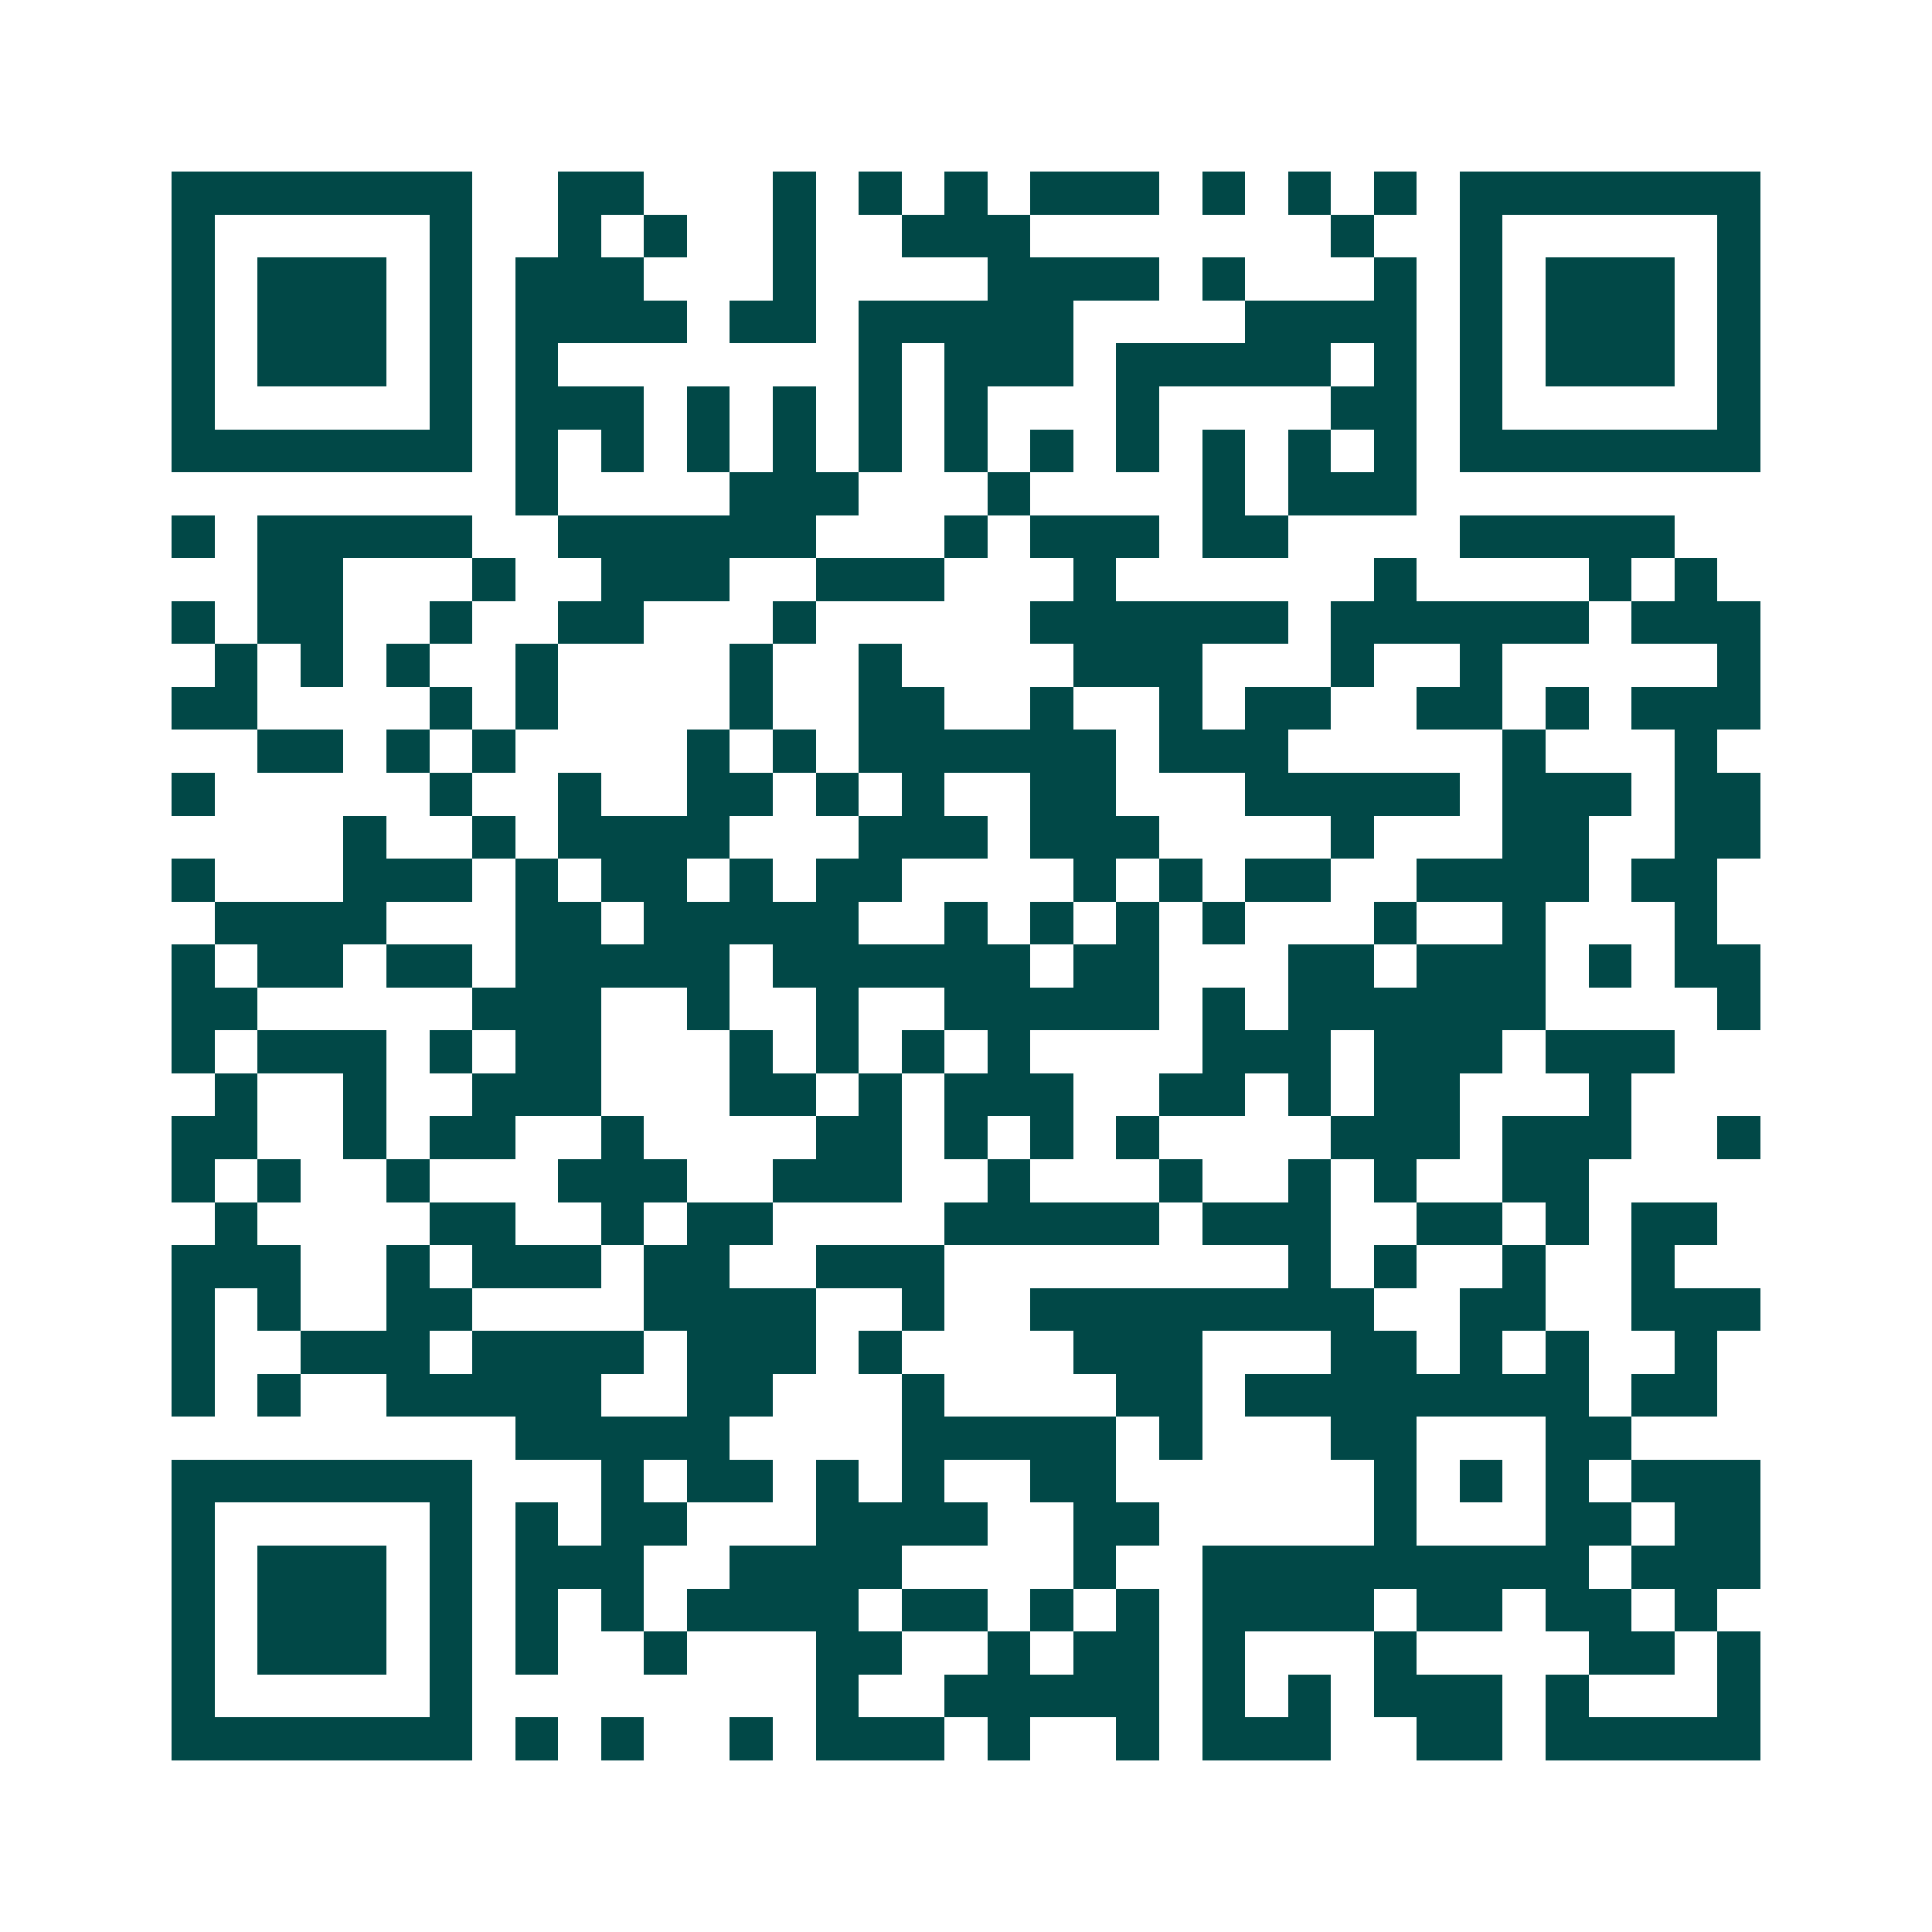 <svg xmlns="http://www.w3.org/2000/svg" width="200" height="200" viewBox="0 0 45 45" shape-rendering="crispEdges"><path fill="#ffffff" d="M0 0h45v45H0z"/><path stroke="#014847" d="M4 4.5h7m2 0h2m3 0h1m1 0h1m1 0h1m1 0h3m1 0h1m1 0h1m1 0h1m1 0h7M4 5.5h1m5 0h1m2 0h1m1 0h1m2 0h1m2 0h3m7 0h1m2 0h1m5 0h1M4 6.5h1m1 0h3m1 0h1m1 0h3m3 0h1m4 0h4m1 0h1m3 0h1m1 0h1m1 0h3m1 0h1M4 7.5h1m1 0h3m1 0h1m1 0h4m1 0h2m1 0h5m4 0h4m1 0h1m1 0h3m1 0h1M4 8.5h1m1 0h3m1 0h1m1 0h1m7 0h1m1 0h3m1 0h5m1 0h1m1 0h1m1 0h3m1 0h1M4 9.5h1m5 0h1m1 0h3m1 0h1m1 0h1m1 0h1m1 0h1m3 0h1m4 0h2m1 0h1m5 0h1M4 10.5h7m1 0h1m1 0h1m1 0h1m1 0h1m1 0h1m1 0h1m1 0h1m1 0h1m1 0h1m1 0h1m1 0h1m1 0h7M12 11.5h1m4 0h3m3 0h1m4 0h1m1 0h3M4 12.5h1m1 0h5m2 0h6m3 0h1m1 0h3m1 0h2m4 0h5M6 13.5h2m3 0h1m2 0h3m2 0h3m3 0h1m6 0h1m4 0h1m1 0h1M4 14.5h1m1 0h2m2 0h1m2 0h2m3 0h1m5 0h6m1 0h6m1 0h3M5 15.5h1m1 0h1m1 0h1m2 0h1m4 0h1m2 0h1m4 0h3m3 0h1m2 0h1m5 0h1M4 16.5h2m4 0h1m1 0h1m4 0h1m2 0h2m2 0h1m2 0h1m1 0h2m2 0h2m1 0h1m1 0h3M6 17.5h2m1 0h1m1 0h1m4 0h1m1 0h1m1 0h6m1 0h3m5 0h1m3 0h1M4 18.5h1m5 0h1m2 0h1m2 0h2m1 0h1m1 0h1m2 0h2m3 0h5m1 0h3m1 0h2M8 19.5h1m2 0h1m1 0h4m3 0h3m1 0h3m4 0h1m3 0h2m2 0h2M4 20.5h1m3 0h3m1 0h1m1 0h2m1 0h1m1 0h2m4 0h1m1 0h1m1 0h2m2 0h4m1 0h2M5 21.5h4m3 0h2m1 0h5m2 0h1m1 0h1m1 0h1m1 0h1m3 0h1m2 0h1m3 0h1M4 22.5h1m1 0h2m1 0h2m1 0h5m1 0h6m1 0h2m3 0h2m1 0h3m1 0h1m1 0h2M4 23.5h2m5 0h3m2 0h1m2 0h1m2 0h5m1 0h1m1 0h6m4 0h1M4 24.5h1m1 0h3m1 0h1m1 0h2m3 0h1m1 0h1m1 0h1m1 0h1m4 0h3m1 0h3m1 0h3M5 25.5h1m2 0h1m2 0h3m3 0h2m1 0h1m1 0h3m2 0h2m1 0h1m1 0h2m3 0h1M4 26.5h2m2 0h1m1 0h2m2 0h1m4 0h2m1 0h1m1 0h1m1 0h1m4 0h3m1 0h3m2 0h1M4 27.5h1m1 0h1m2 0h1m3 0h3m2 0h3m2 0h1m3 0h1m2 0h1m1 0h1m2 0h2M5 28.5h1m4 0h2m2 0h1m1 0h2m4 0h5m1 0h3m2 0h2m1 0h1m1 0h2M4 29.5h3m2 0h1m1 0h3m1 0h2m2 0h3m8 0h1m1 0h1m2 0h1m2 0h1M4 30.5h1m1 0h1m2 0h2m4 0h4m2 0h1m2 0h8m2 0h2m2 0h3M4 31.5h1m2 0h3m1 0h4m1 0h3m1 0h1m4 0h3m3 0h2m1 0h1m1 0h1m2 0h1M4 32.5h1m1 0h1m2 0h5m2 0h2m3 0h1m4 0h2m1 0h8m1 0h2M12 33.5h5m4 0h5m1 0h1m3 0h2m3 0h2M4 34.5h7m3 0h1m1 0h2m1 0h1m1 0h1m2 0h2m6 0h1m1 0h1m1 0h1m1 0h3M4 35.5h1m5 0h1m1 0h1m1 0h2m3 0h4m2 0h2m5 0h1m3 0h2m1 0h2M4 36.5h1m1 0h3m1 0h1m1 0h3m2 0h4m4 0h1m2 0h9m1 0h3M4 37.5h1m1 0h3m1 0h1m1 0h1m1 0h1m1 0h4m1 0h2m1 0h1m1 0h1m1 0h4m1 0h2m1 0h2m1 0h1M4 38.5h1m1 0h3m1 0h1m1 0h1m2 0h1m3 0h2m2 0h1m1 0h2m1 0h1m3 0h1m4 0h2m1 0h1M4 39.5h1m5 0h1m8 0h1m2 0h5m1 0h1m1 0h1m1 0h3m1 0h1m3 0h1M4 40.5h7m1 0h1m1 0h1m2 0h1m1 0h3m1 0h1m2 0h1m1 0h3m2 0h2m1 0h5"/></svg>
